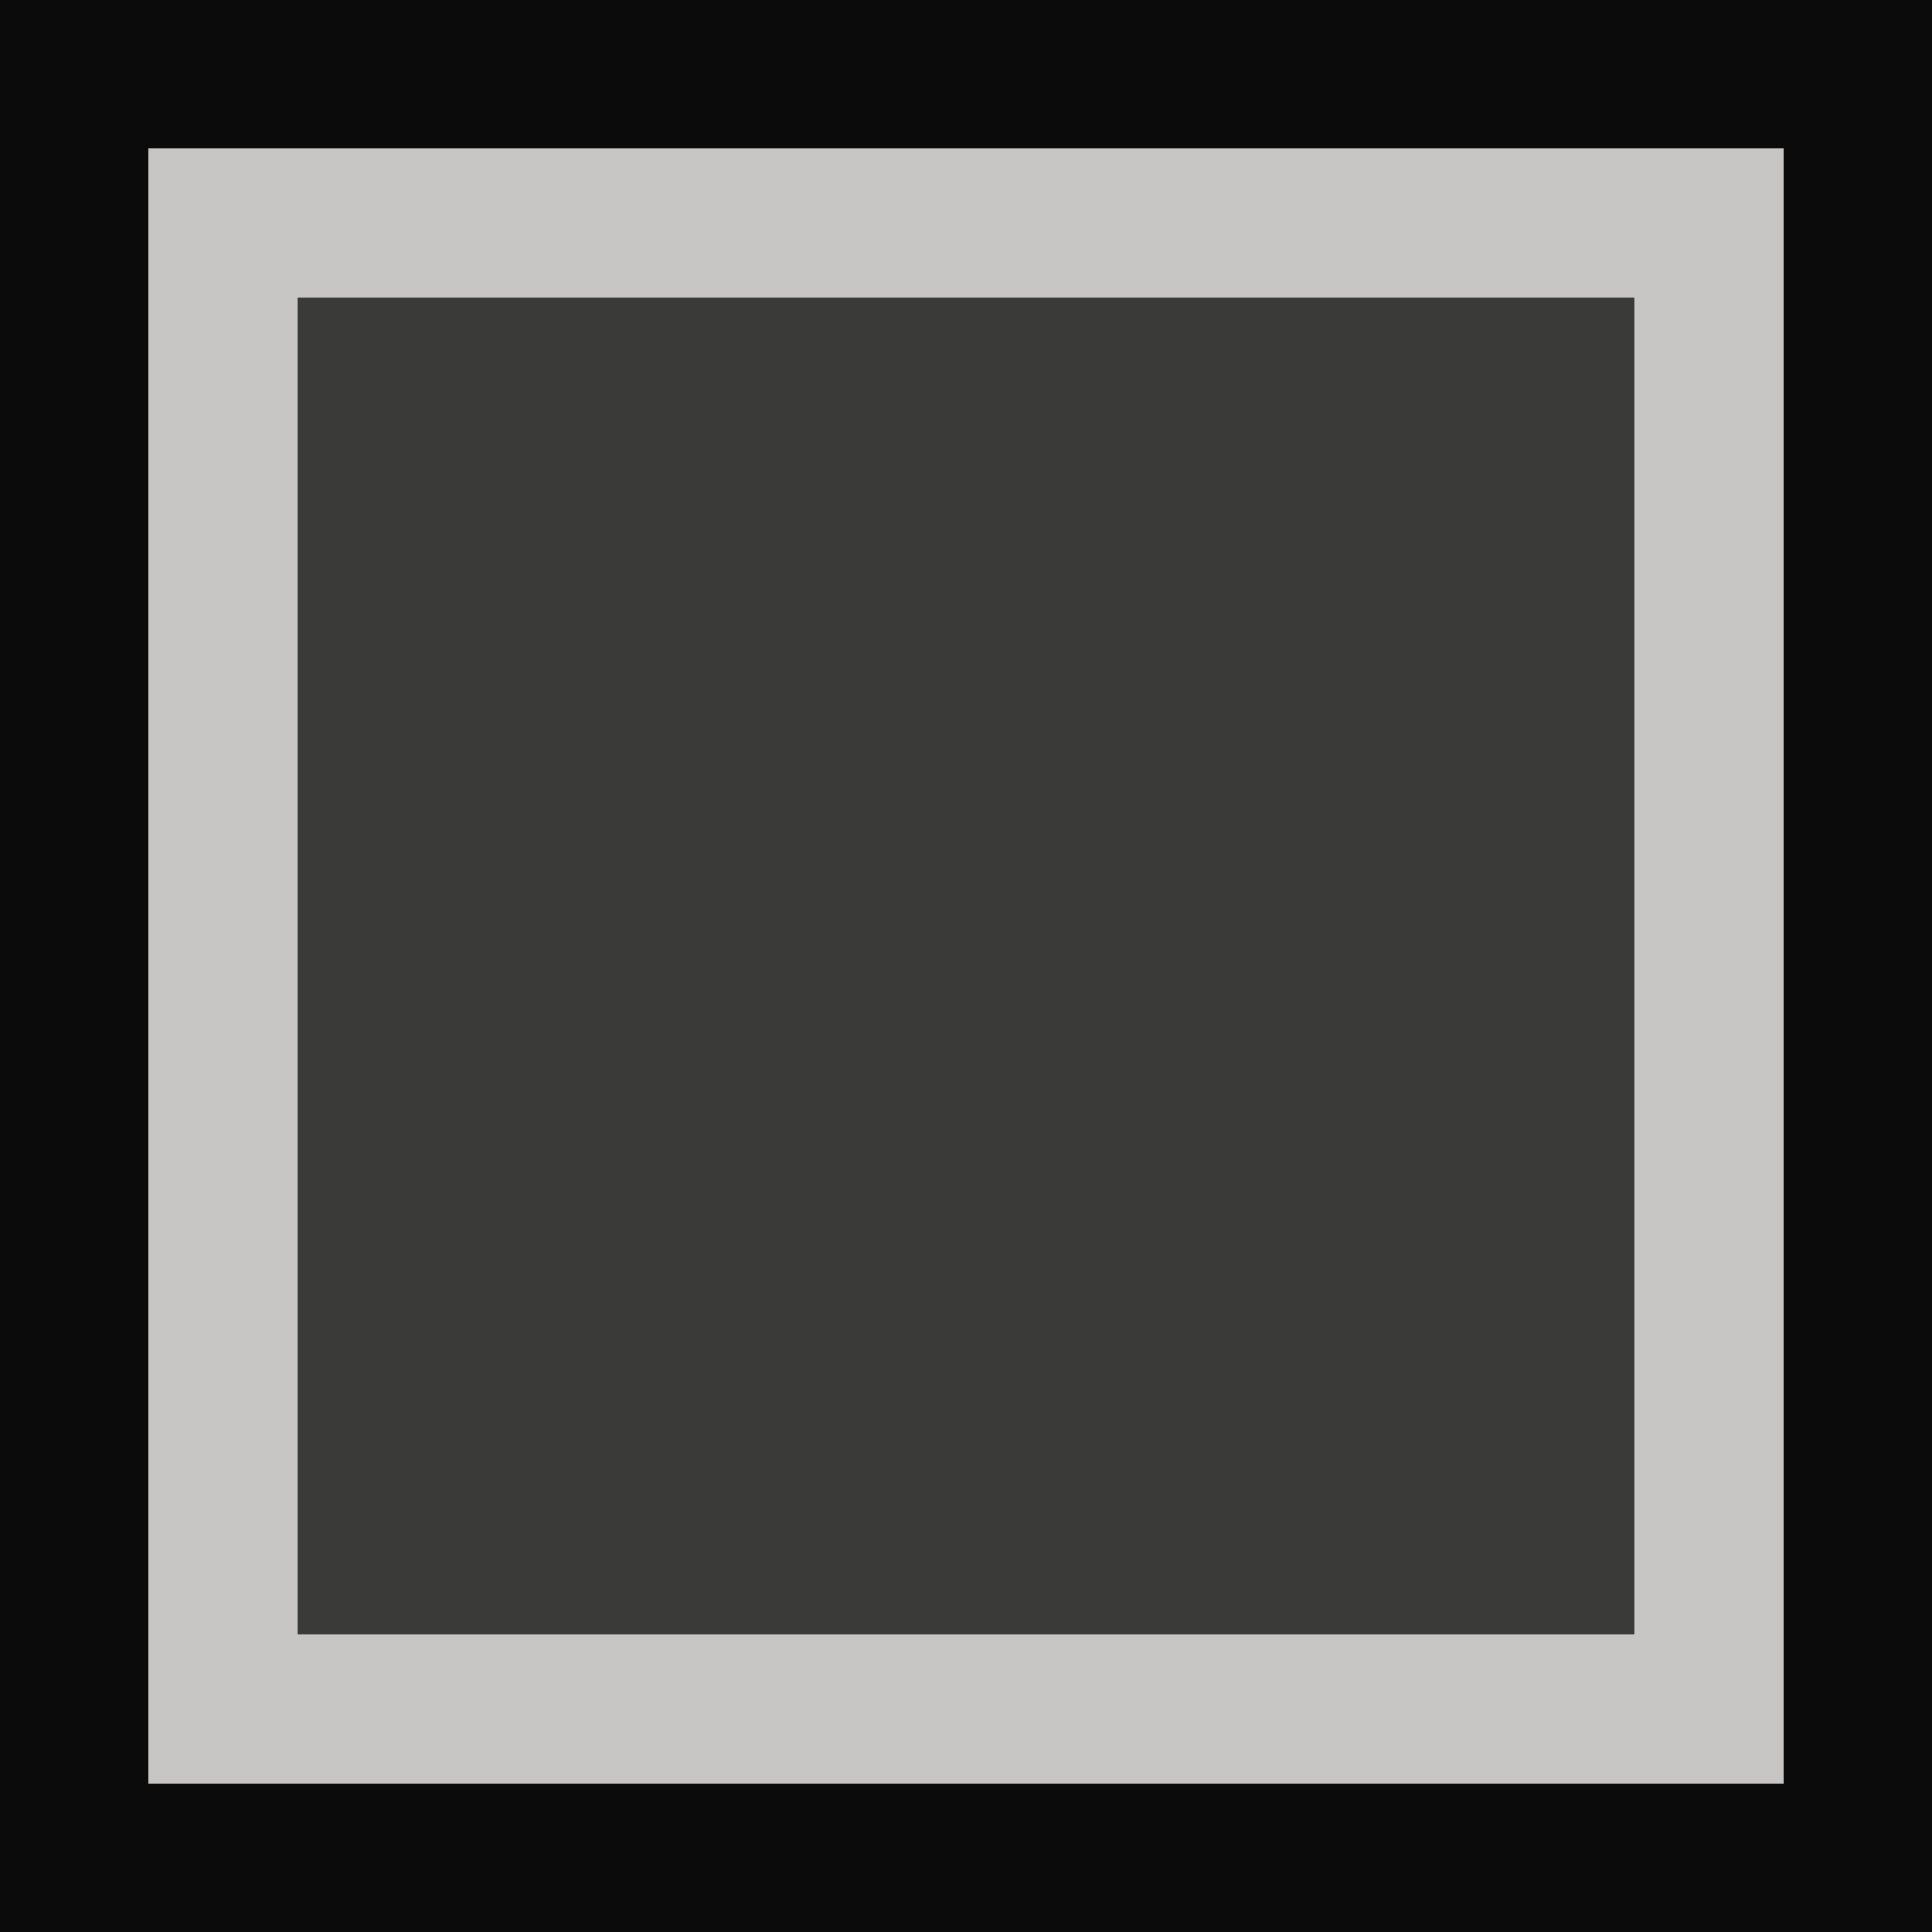 <svg height="13" viewBox="0 0 13 13" width="13" xmlns="http://www.w3.org/2000/svg"><path d="m0 0h13v13h-13z" fill="#0b0b0b"/><path d="m1 1h11v11h-11z" fill="#c8c6c4"/><path d="m2 2h9v9h-9z" fill="#3a3a38"/></svg>